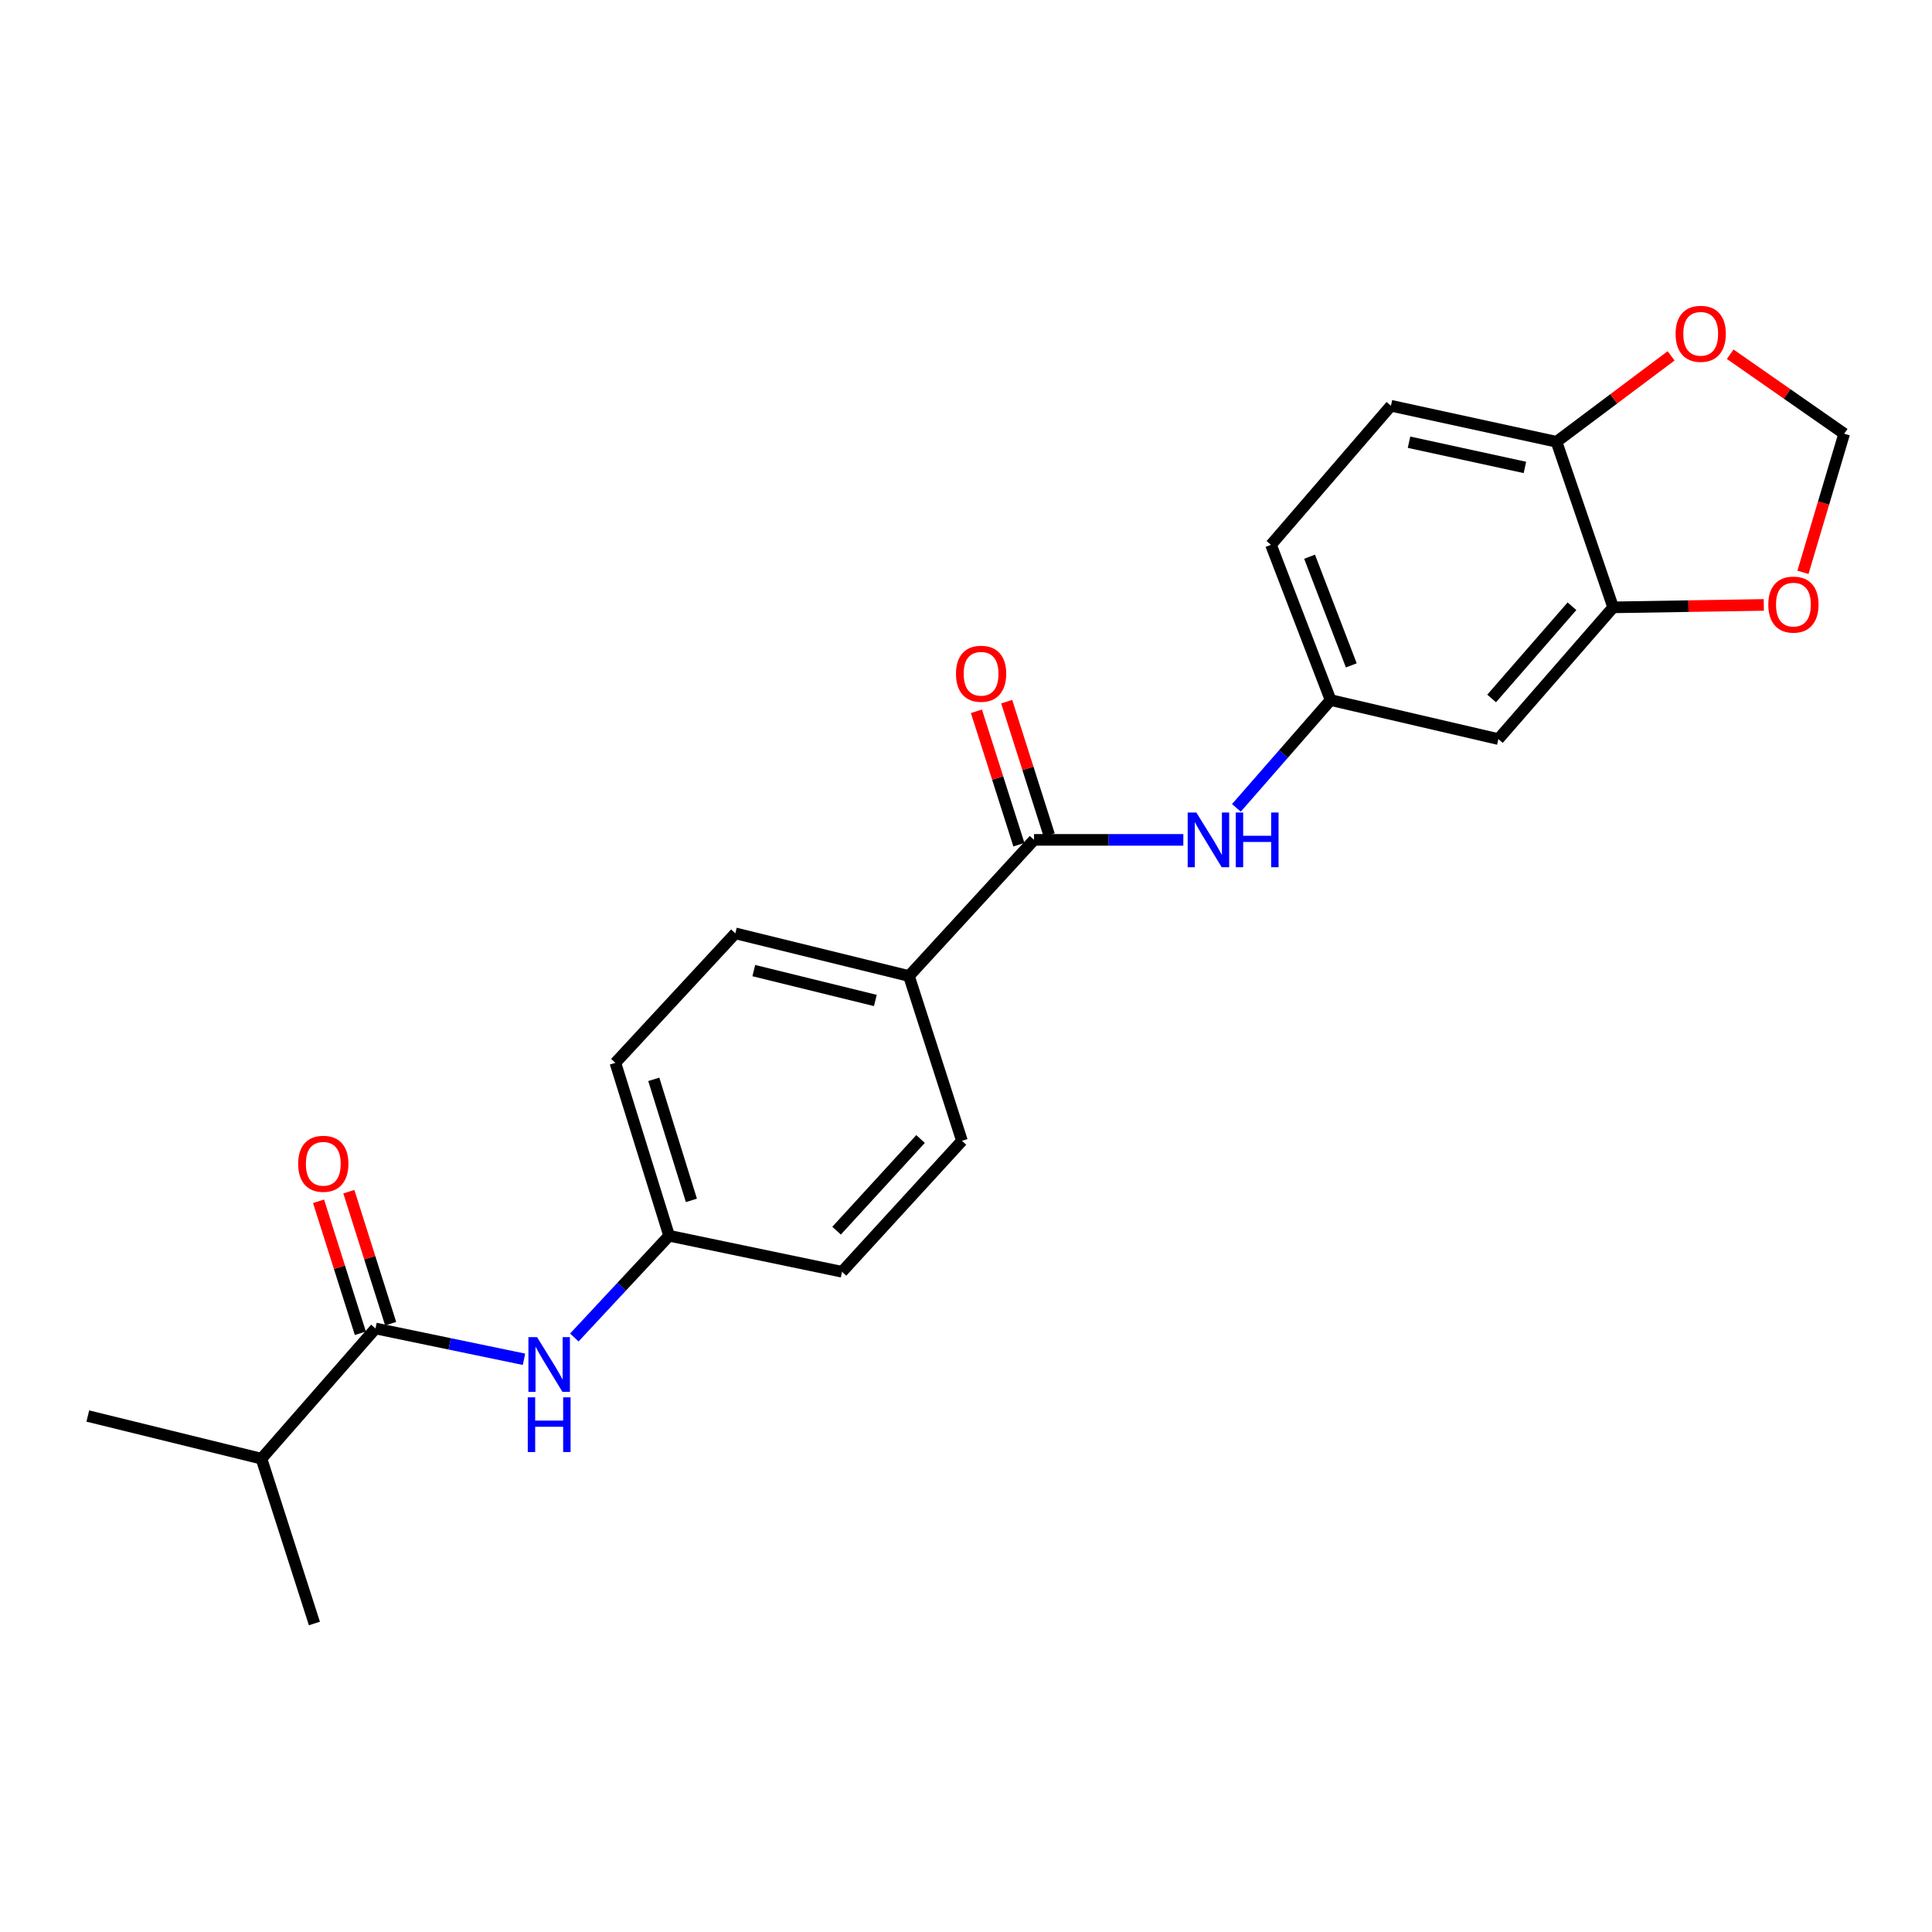 <?xml version='1.0' encoding='iso-8859-1'?>
<svg version='1.1' baseProfile='full'
              xmlns='http://www.w3.org/2000/svg'
                      xmlns:rdkit='http://www.rdkit.org/xml'
                      xmlns:xlink='http://www.w3.org/1999/xlink'
                  xml:space='preserve'
width='1000px' height='1000px' viewBox='0 0 1000 1000'>
<!-- END OF HEADER -->
<rect style='opacity:1.0;fill:#FFFFFF;stroke:none' width='1000' height='1000' x='0' y='0'> </rect>
<path class='bond-1' d='M 535.211,434.717 L 573.85,434.717' style='fill:none;fill-rule:evenodd;stroke:#000000;stroke-width:6px;stroke-linecap:butt;stroke-linejoin:miter;stroke-opacity:1' />
<path class='bond-1' d='M 573.85,434.717 L 612.489,434.717' style='fill:none;fill-rule:evenodd;stroke:#0000FF;stroke-width:6px;stroke-linecap:butt;stroke-linejoin:miter;stroke-opacity:1' />
<path class='bond-5' d='M 535.211,434.717 L 470.481,505.184' style='fill:none;fill-rule:evenodd;stroke:#000000;stroke-width:6px;stroke-linecap:butt;stroke-linejoin:miter;stroke-opacity:1' />
<path class='bond-11' d='M 543.046,432.222 L 532.055,397.7' style='fill:none;fill-rule:evenodd;stroke:#000000;stroke-width:6px;stroke-linecap:butt;stroke-linejoin:miter;stroke-opacity:1' />
<path class='bond-11' d='M 532.055,397.7 L 521.065,363.177' style='fill:none;fill-rule:evenodd;stroke:#FF0000;stroke-width:6px;stroke-linecap:butt;stroke-linejoin:miter;stroke-opacity:1' />
<path class='bond-11' d='M 527.376,437.211 L 516.385,402.688' style='fill:none;fill-rule:evenodd;stroke:#000000;stroke-width:6px;stroke-linecap:butt;stroke-linejoin:miter;stroke-opacity:1' />
<path class='bond-11' d='M 516.385,402.688 L 505.394,368.166' style='fill:none;fill-rule:evenodd;stroke:#FF0000;stroke-width:6px;stroke-linecap:butt;stroke-linejoin:miter;stroke-opacity:1' />
<path class='bond-0' d='M 194.357,687.616 L 232.785,695.588' style='fill:none;fill-rule:evenodd;stroke:#000000;stroke-width:6px;stroke-linecap:butt;stroke-linejoin:miter;stroke-opacity:1' />
<path class='bond-0' d='M 232.785,695.588 L 271.213,703.56' style='fill:none;fill-rule:evenodd;stroke:#0000FF;stroke-width:6px;stroke-linecap:butt;stroke-linejoin:miter;stroke-opacity:1' />
<path class='bond-12' d='M 202.196,685.134 L 191.375,650.971' style='fill:none;fill-rule:evenodd;stroke:#000000;stroke-width:6px;stroke-linecap:butt;stroke-linejoin:miter;stroke-opacity:1' />
<path class='bond-12' d='M 191.375,650.971 L 180.554,616.808' style='fill:none;fill-rule:evenodd;stroke:#FF0000;stroke-width:6px;stroke-linecap:butt;stroke-linejoin:miter;stroke-opacity:1' />
<path class='bond-12' d='M 186.518,690.099 L 175.697,655.936' style='fill:none;fill-rule:evenodd;stroke:#000000;stroke-width:6px;stroke-linecap:butt;stroke-linejoin:miter;stroke-opacity:1' />
<path class='bond-12' d='M 175.697,655.936 L 164.877,621.774' style='fill:none;fill-rule:evenodd;stroke:#FF0000;stroke-width:6px;stroke-linecap:butt;stroke-linejoin:miter;stroke-opacity:1' />
<path class='bond-17' d='M 194.357,687.616 L 135.337,755.014' style='fill:none;fill-rule:evenodd;stroke:#000000;stroke-width:6px;stroke-linecap:butt;stroke-linejoin:miter;stroke-opacity:1' />
<path class='bond-8' d='M 639.955,418.154 L 664.332,390.251' style='fill:none;fill-rule:evenodd;stroke:#0000FF;stroke-width:6px;stroke-linecap:butt;stroke-linejoin:miter;stroke-opacity:1' />
<path class='bond-8' d='M 664.332,390.251 L 688.709,362.349' style='fill:none;fill-rule:evenodd;stroke:#000000;stroke-width:6px;stroke-linecap:butt;stroke-linejoin:miter;stroke-opacity:1' />
<path class='bond-2' d='M 297.265,692.293 L 321.801,665.958' style='fill:none;fill-rule:evenodd;stroke:#0000FF;stroke-width:6px;stroke-linecap:butt;stroke-linejoin:miter;stroke-opacity:1' />
<path class='bond-2' d='M 321.801,665.958 L 346.338,639.624' style='fill:none;fill-rule:evenodd;stroke:#000000;stroke-width:6px;stroke-linecap:butt;stroke-linejoin:miter;stroke-opacity:1' />
<path class='bond-3' d='M 834.961,314.365 L 775.558,382.549' style='fill:none;fill-rule:evenodd;stroke:#000000;stroke-width:6px;stroke-linecap:butt;stroke-linejoin:miter;stroke-opacity:1' />
<path class='bond-3' d='M 813.651,313.79 L 772.069,361.518' style='fill:none;fill-rule:evenodd;stroke:#000000;stroke-width:6px;stroke-linecap:butt;stroke-linejoin:miter;stroke-opacity:1' />
<path class='bond-7' d='M 834.961,314.365 L 873.949,313.735' style='fill:none;fill-rule:evenodd;stroke:#000000;stroke-width:6px;stroke-linecap:butt;stroke-linejoin:miter;stroke-opacity:1' />
<path class='bond-7' d='M 873.949,313.735 L 912.937,313.105' style='fill:none;fill-rule:evenodd;stroke:#FF0000;stroke-width:6px;stroke-linecap:butt;stroke-linejoin:miter;stroke-opacity:1' />
<path class='bond-24' d='M 834.961,314.365 L 805.643,228.667' style='fill:none;fill-rule:evenodd;stroke:#000000;stroke-width:6px;stroke-linecap:butt;stroke-linejoin:miter;stroke-opacity:1' />
<path class='bond-4' d='M 775.558,382.549 L 688.709,362.349' style='fill:none;fill-rule:evenodd;stroke:#000000;stroke-width:6px;stroke-linecap:butt;stroke-linejoin:miter;stroke-opacity:1' />
<path class='bond-14' d='M 470.481,505.184 L 380.608,483.102' style='fill:none;fill-rule:evenodd;stroke:#000000;stroke-width:6px;stroke-linecap:butt;stroke-linejoin:miter;stroke-opacity:1' />
<path class='bond-14' d='M 453.076,517.842 L 390.165,502.385' style='fill:none;fill-rule:evenodd;stroke:#000000;stroke-width:6px;stroke-linecap:butt;stroke-linejoin:miter;stroke-opacity:1' />
<path class='bond-15' d='M 470.481,505.184 L 497.908,590.489' style='fill:none;fill-rule:evenodd;stroke:#000000;stroke-width:6px;stroke-linecap:butt;stroke-linejoin:miter;stroke-opacity:1' />
<path class='bond-6' d='M 805.643,228.667 L 719.945,210.02' style='fill:none;fill-rule:evenodd;stroke:#000000;stroke-width:6px;stroke-linecap:butt;stroke-linejoin:miter;stroke-opacity:1' />
<path class='bond-6' d='M 789.292,241.94 L 729.304,228.887' style='fill:none;fill-rule:evenodd;stroke:#000000;stroke-width:6px;stroke-linecap:butt;stroke-linejoin:miter;stroke-opacity:1' />
<path class='bond-9' d='M 805.643,228.667 L 835.299,206.431' style='fill:none;fill-rule:evenodd;stroke:#000000;stroke-width:6px;stroke-linecap:butt;stroke-linejoin:miter;stroke-opacity:1' />
<path class='bond-9' d='M 835.299,206.431 L 864.954,184.195' style='fill:none;fill-rule:evenodd;stroke:#FF0000;stroke-width:6px;stroke-linecap:butt;stroke-linejoin:miter;stroke-opacity:1' />
<path class='bond-10' d='M 933.213,296.233 L 943.879,260.363' style='fill:none;fill-rule:evenodd;stroke:#FF0000;stroke-width:6px;stroke-linecap:butt;stroke-linejoin:miter;stroke-opacity:1' />
<path class='bond-10' d='M 943.879,260.363 L 954.545,224.492' style='fill:none;fill-rule:evenodd;stroke:#000000;stroke-width:6px;stroke-linecap:butt;stroke-linejoin:miter;stroke-opacity:1' />
<path class='bond-18' d='M 688.709,362.349 L 657.856,282.005' style='fill:none;fill-rule:evenodd;stroke:#000000;stroke-width:6px;stroke-linecap:butt;stroke-linejoin:miter;stroke-opacity:1' />
<path class='bond-18' d='M 699.433,344.402 L 677.836,288.161' style='fill:none;fill-rule:evenodd;stroke:#000000;stroke-width:6px;stroke-linecap:butt;stroke-linejoin:miter;stroke-opacity:1' />
<path class='bond-25' d='M 895.55,183.345 L 925.048,203.918' style='fill:none;fill-rule:evenodd;stroke:#FF0000;stroke-width:6px;stroke-linecap:butt;stroke-linejoin:miter;stroke-opacity:1' />
<path class='bond-25' d='M 925.048,203.918 L 954.545,224.492' style='fill:none;fill-rule:evenodd;stroke:#000000;stroke-width:6px;stroke-linecap:butt;stroke-linejoin:miter;stroke-opacity:1' />
<path class='bond-13' d='M 719.945,210.02 L 657.856,282.005' style='fill:none;fill-rule:evenodd;stroke:#000000;stroke-width:6px;stroke-linecap:butt;stroke-linejoin:miter;stroke-opacity:1' />
<path class='bond-19' d='M 380.608,483.102 L 318.518,550.116' style='fill:none;fill-rule:evenodd;stroke:#000000;stroke-width:6px;stroke-linecap:butt;stroke-linejoin:miter;stroke-opacity:1' />
<path class='bond-20' d='M 497.908,590.489 L 435.827,658.271' style='fill:none;fill-rule:evenodd;stroke:#000000;stroke-width:6px;stroke-linecap:butt;stroke-linejoin:miter;stroke-opacity:1' />
<path class='bond-20' d='M 476.468,589.549 L 433.012,636.996' style='fill:none;fill-rule:evenodd;stroke:#000000;stroke-width:6px;stroke-linecap:butt;stroke-linejoin:miter;stroke-opacity:1' />
<path class='bond-16' d='M 346.338,639.624 L 435.827,658.271' style='fill:none;fill-rule:evenodd;stroke:#000000;stroke-width:6px;stroke-linecap:butt;stroke-linejoin:miter;stroke-opacity:1' />
<path class='bond-23' d='M 346.338,639.624 L 318.518,550.116' style='fill:none;fill-rule:evenodd;stroke:#000000;stroke-width:6px;stroke-linecap:butt;stroke-linejoin:miter;stroke-opacity:1' />
<path class='bond-23' d='M 357.869,621.317 L 338.395,558.661' style='fill:none;fill-rule:evenodd;stroke:#000000;stroke-width:6px;stroke-linecap:butt;stroke-linejoin:miter;stroke-opacity:1' />
<path class='bond-21' d='M 135.337,755.014 L 45.455,732.932' style='fill:none;fill-rule:evenodd;stroke:#000000;stroke-width:6px;stroke-linecap:butt;stroke-linejoin:miter;stroke-opacity:1' />
<path class='bond-22' d='M 135.337,755.014 L 162.736,840.319' style='fill:none;fill-rule:evenodd;stroke:#000000;stroke-width:6px;stroke-linecap:butt;stroke-linejoin:miter;stroke-opacity:1' />
<path  class='atom-2' d='M 619.226 420.557
L 628.506 435.557
Q 629.426 437.037, 630.906 439.717
Q 632.386 442.397, 632.466 442.557
L 632.466 420.557
L 636.226 420.557
L 636.226 448.877
L 632.346 448.877
L 622.386 432.477
Q 621.226 430.557, 619.986 428.357
Q 618.786 426.157, 618.426 425.477
L 618.426 448.877
L 614.746 448.877
L 614.746 420.557
L 619.226 420.557
' fill='#0000FF'/>
<path  class='atom-2' d='M 639.626 420.557
L 643.466 420.557
L 643.466 432.597
L 657.946 432.597
L 657.946 420.557
L 661.786 420.557
L 661.786 448.877
L 657.946 448.877
L 657.946 435.797
L 643.466 435.797
L 643.466 448.877
L 639.626 448.877
L 639.626 420.557
' fill='#0000FF'/>
<path  class='atom-3' d='M 277.988 692.104
L 287.268 707.104
Q 288.188 708.584, 289.668 711.264
Q 291.148 713.944, 291.228 714.104
L 291.228 692.104
L 294.988 692.104
L 294.988 720.424
L 291.108 720.424
L 281.148 704.024
Q 279.988 702.104, 278.748 699.904
Q 277.548 697.704, 277.188 697.024
L 277.188 720.424
L 273.508 720.424
L 273.508 692.104
L 277.988 692.104
' fill='#0000FF'/>
<path  class='atom-3' d='M 273.168 723.256
L 277.008 723.256
L 277.008 735.296
L 291.488 735.296
L 291.488 723.256
L 295.328 723.256
L 295.328 751.576
L 291.488 751.576
L 291.488 738.496
L 277.008 738.496
L 277.008 751.576
L 273.168 751.576
L 273.168 723.256
' fill='#0000FF'/>
<path  class='atom-8' d='M 915.27 312.938
Q 915.27 306.138, 918.63 302.338
Q 921.99 298.538, 928.27 298.538
Q 934.55 298.538, 937.91 302.338
Q 941.27 306.138, 941.27 312.938
Q 941.27 319.818, 937.87 323.738
Q 934.47 327.618, 928.27 327.618
Q 922.03 327.618, 918.63 323.738
Q 915.27 319.858, 915.27 312.938
M 928.27 324.418
Q 932.59 324.418, 934.91 321.538
Q 937.27 318.618, 937.27 312.938
Q 937.27 307.378, 934.91 304.578
Q 932.59 301.738, 928.27 301.738
Q 923.95 301.738, 921.59 304.538
Q 919.27 307.338, 919.27 312.938
Q 919.27 318.658, 921.59 321.538
Q 923.95 324.418, 928.27 324.418
' fill='#FF0000'/>
<path  class='atom-10' d='M 867.286 172.779
Q 867.286 165.979, 870.646 162.179
Q 874.006 158.379, 880.286 158.379
Q 886.566 158.379, 889.926 162.179
Q 893.286 165.979, 893.286 172.779
Q 893.286 179.659, 889.886 183.579
Q 886.486 187.459, 880.286 187.459
Q 874.046 187.459, 870.646 183.579
Q 867.286 179.699, 867.286 172.779
M 880.286 184.259
Q 884.606 184.259, 886.926 181.379
Q 889.286 178.459, 889.286 172.779
Q 889.286 167.219, 886.926 164.419
Q 884.606 161.579, 880.286 161.579
Q 875.966 161.579, 873.606 164.379
Q 871.286 167.179, 871.286 172.779
Q 871.286 178.499, 873.606 181.379
Q 875.966 184.259, 880.286 184.259
' fill='#FF0000'/>
<path  class='atom-12' d='M 494.811 348.733
Q 494.811 341.933, 498.171 338.133
Q 501.531 334.333, 507.811 334.333
Q 514.091 334.333, 517.451 338.133
Q 520.811 341.933, 520.811 348.733
Q 520.811 355.613, 517.411 359.533
Q 514.011 363.413, 507.811 363.413
Q 501.571 363.413, 498.171 359.533
Q 494.811 355.653, 494.811 348.733
M 507.811 360.213
Q 512.131 360.213, 514.451 357.333
Q 516.811 354.413, 516.811 348.733
Q 516.811 343.173, 514.451 340.373
Q 512.131 337.533, 507.811 337.533
Q 503.491 337.533, 501.131 340.333
Q 498.811 343.133, 498.811 348.733
Q 498.811 354.453, 501.131 357.333
Q 503.491 360.213, 507.811 360.213
' fill='#FF0000'/>
<path  class='atom-13' d='M 154.332 602.373
Q 154.332 595.573, 157.692 591.773
Q 161.052 587.973, 167.332 587.973
Q 173.612 587.973, 176.972 591.773
Q 180.332 595.573, 180.332 602.373
Q 180.332 609.253, 176.932 613.173
Q 173.532 617.053, 167.332 617.053
Q 161.092 617.053, 157.692 613.173
Q 154.332 609.293, 154.332 602.373
M 167.332 613.853
Q 171.652 613.853, 173.972 610.973
Q 176.332 608.053, 176.332 602.373
Q 176.332 596.813, 173.972 594.013
Q 171.652 591.173, 167.332 591.173
Q 163.012 591.173, 160.652 593.973
Q 158.332 596.773, 158.332 602.373
Q 158.332 608.093, 160.652 610.973
Q 163.012 613.853, 167.332 613.853
' fill='#FF0000'/>
</svg>
